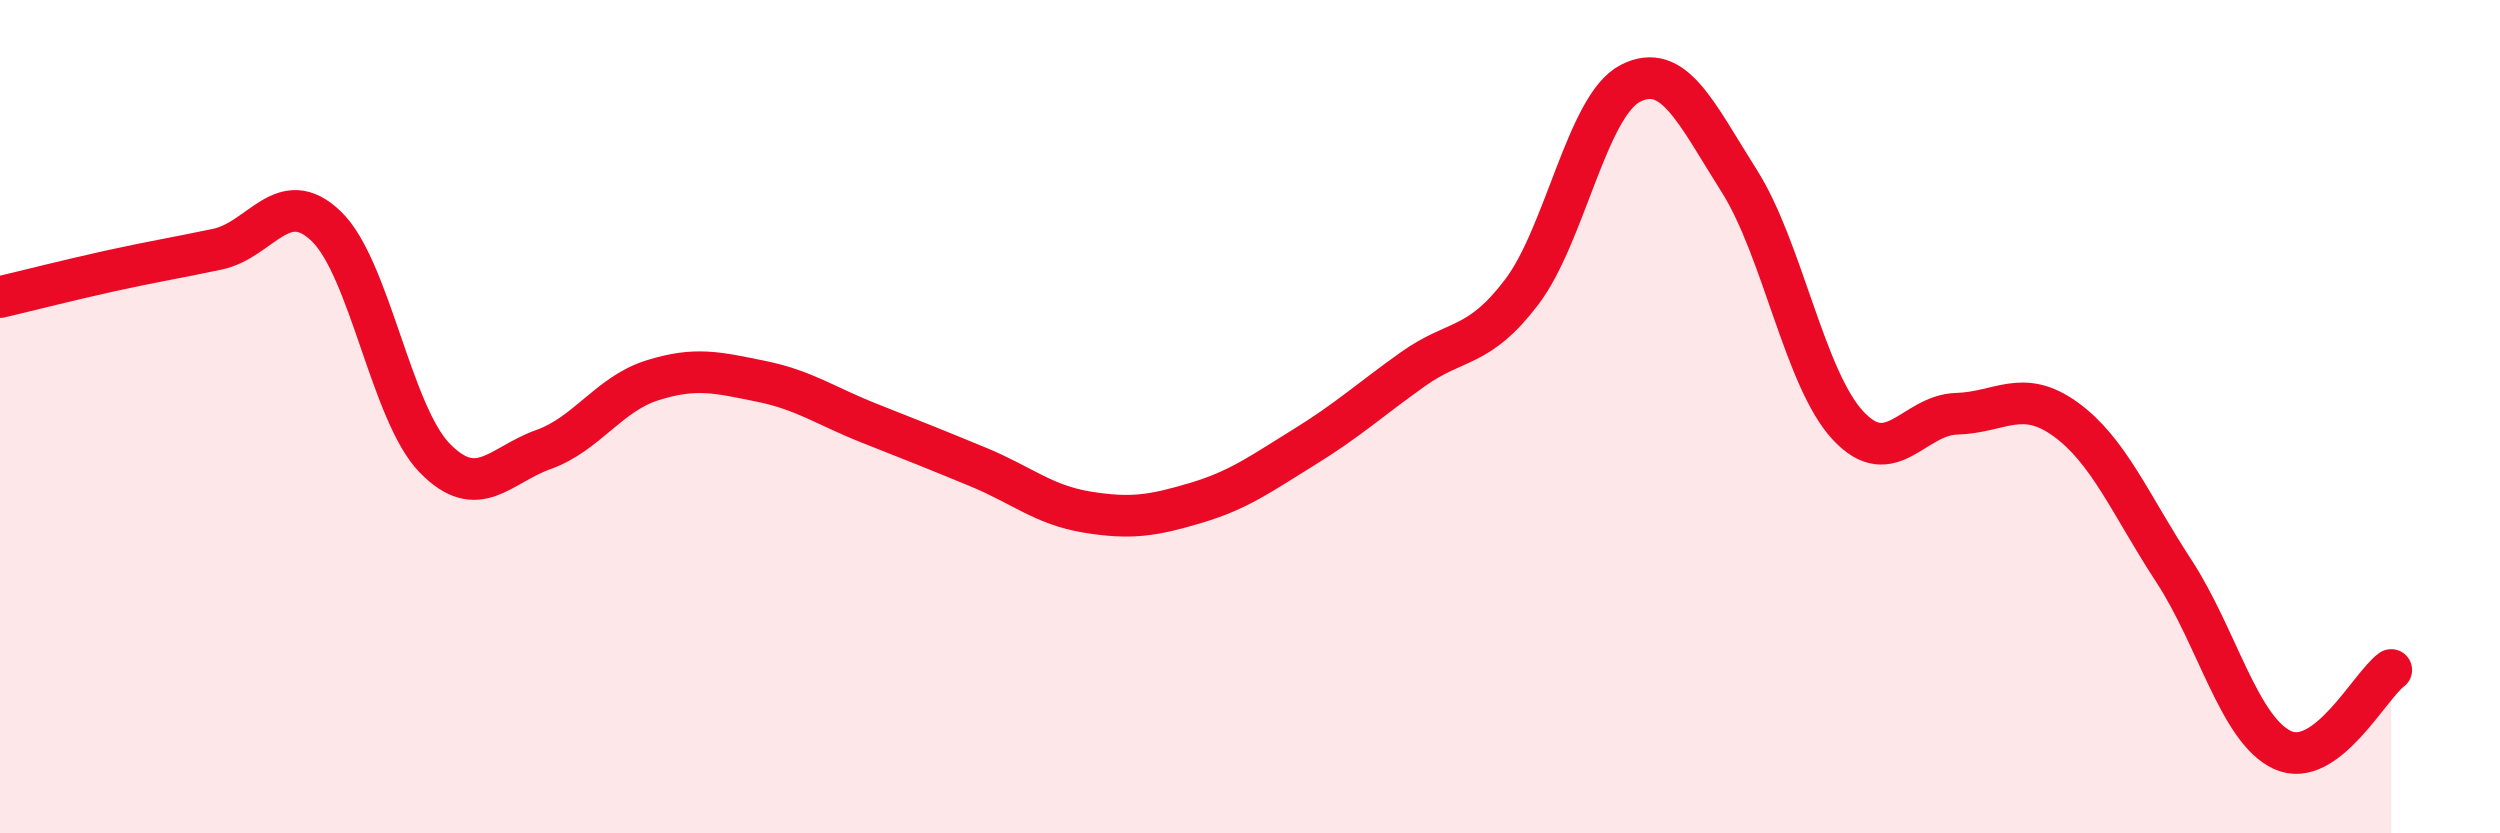 
    <svg width="60" height="20" viewBox="0 0 60 20" xmlns="http://www.w3.org/2000/svg">
      <path
        d="M 0,7.13 C 0.52,7.01 1.57,6.74 2.61,6.51 C 3.65,6.28 4.18,6.2 5.22,5.98 C 6.26,5.76 6.79,4.43 7.83,5.43 C 8.87,6.43 9.39,9.92 10.43,10.99 C 11.47,12.06 12,11.16 13.04,10.79 C 14.08,10.42 14.61,9.46 15.65,9.13 C 16.69,8.8 17.22,8.94 18.26,9.15 C 19.3,9.36 19.83,9.75 20.87,10.16 C 21.91,10.57 22.44,10.78 23.48,11.21 C 24.52,11.64 25.05,12.12 26.09,12.29 C 27.13,12.46 27.66,12.38 28.7,12.07 C 29.74,11.76 30.26,11.37 31.3,10.73 C 32.34,10.09 32.87,9.6 33.91,8.86 C 34.95,8.12 35.48,8.38 36.52,7.01 C 37.56,5.64 38.09,2.53 39.13,2 C 40.17,1.47 40.7,2.7 41.74,4.34 C 42.78,5.98 43.31,9.09 44.35,10.21 C 45.39,11.33 45.92,9.96 46.96,9.93 C 48,9.9 48.53,9.31 49.57,10.06 C 50.61,10.81 51.13,12.11 52.17,13.7 C 53.21,15.29 53.74,17.52 54.78,18 C 55.82,18.48 56.87,16.46 57.39,16.08L57.39 20L0 20Z"
        fill="#EB0A25"
        opacity="0.1"
        stroke-linecap="round"
        stroke-linejoin="round"
      />
      <path
        d="M 0,7.13 C 0.52,7.01 1.57,6.74 2.61,6.51 C 3.65,6.28 4.18,6.2 5.22,5.98 C 6.26,5.76 6.79,4.43 7.83,5.43 C 8.87,6.43 9.39,9.92 10.43,10.99 C 11.47,12.06 12,11.16 13.04,10.79 C 14.08,10.42 14.61,9.46 15.65,9.13 C 16.69,8.8 17.22,8.94 18.26,9.15 C 19.3,9.36 19.83,9.75 20.87,10.16 C 21.91,10.57 22.44,10.78 23.48,11.21 C 24.52,11.64 25.05,12.12 26.09,12.29 C 27.13,12.46 27.66,12.38 28.7,12.07 C 29.74,11.76 30.26,11.37 31.3,10.73 C 32.34,10.09 32.87,9.6 33.91,8.86 C 34.95,8.12 35.48,8.38 36.52,7.01 C 37.56,5.64 38.09,2.53 39.13,2 C 40.17,1.47 40.7,2.7 41.74,4.34 C 42.78,5.98 43.31,9.09 44.35,10.21 C 45.39,11.33 45.92,9.96 46.96,9.93 C 48,9.9 48.53,9.31 49.57,10.06 C 50.61,10.81 51.13,12.11 52.17,13.7 C 53.21,15.29 53.74,17.52 54.78,18 C 55.82,18.48 56.87,16.46 57.39,16.08"
        stroke="#EB0A25"
        stroke-width="1"
        fill="none"
        stroke-linecap="round"
        stroke-linejoin="round"
      />
    </svg>
  